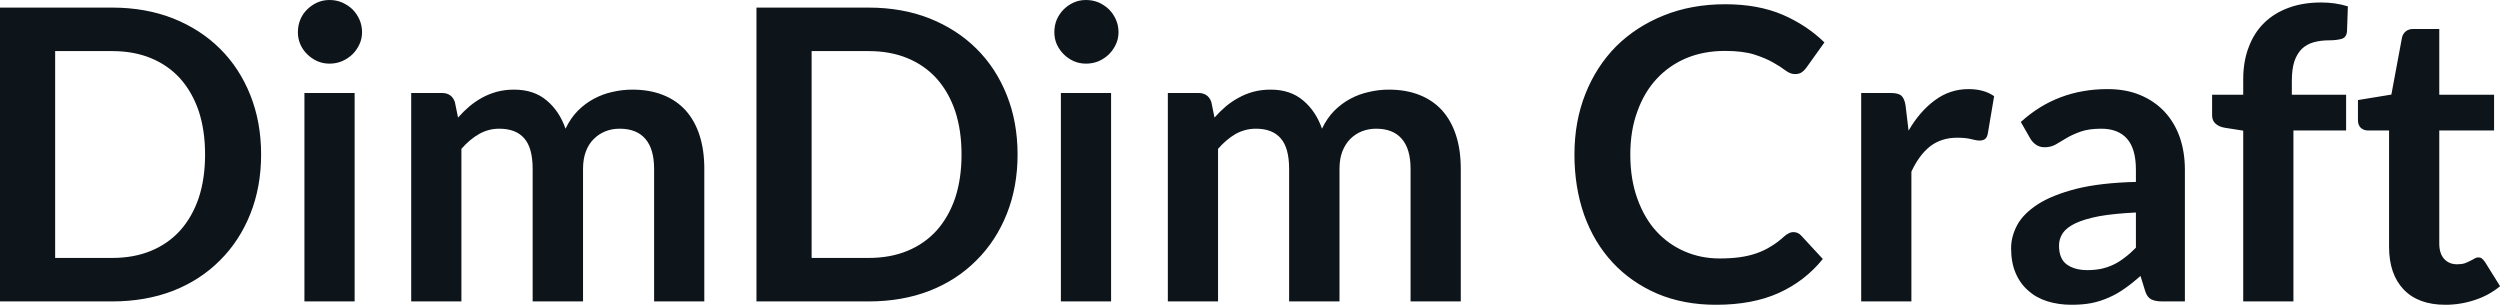 <svg fill="#0d141a" viewBox="0 0 141.415 17.239" height="100%" width="100%" xmlns="http://www.w3.org/2000/svg"><path preserveAspectRatio="none" d="M14.77 8.74L14.77 8.74Q14.77 10.57 14.16 12.10Q13.55 13.63 12.44 14.73Q11.34 15.84 9.79 16.45Q8.23 17.05 6.35 17.05L6.35 17.05L0 17.05L0 0.43L6.35 0.43Q8.23 0.43 9.79 1.04Q11.34 1.66 12.44 2.75Q13.55 3.85 14.16 5.38Q14.77 6.91 14.77 8.74ZM11.60 8.74L11.60 8.74Q11.60 7.37 11.24 6.28Q10.87 5.20 10.19 4.44Q9.51 3.69 8.54 3.29Q7.57 2.89 6.35 2.89L6.35 2.89L3.12 2.89L3.12 14.59L6.35 14.59Q7.57 14.59 8.54 14.19Q9.51 13.79 10.19 13.04Q10.87 12.28 11.24 11.20Q11.60 10.11 11.60 8.74ZM17.22 5.26L20.06 5.26L20.06 17.05L17.22 17.05L17.22 5.26ZM20.48 1.82L20.48 1.82Q20.48 2.19 20.33 2.51Q20.18 2.83 19.94 3.07Q19.69 3.31 19.35 3.46Q19.02 3.60 18.64 3.60L18.64 3.60Q18.27 3.60 17.95 3.46Q17.62 3.31 17.38 3.07Q17.13 2.83 16.99 2.51Q16.85 2.19 16.85 1.82L16.85 1.82Q16.85 1.44 16.99 1.10Q17.13 0.77 17.38 0.53Q17.62 0.29 17.95 0.14Q18.27 0 18.64 0L18.64 0Q19.02 0 19.35 0.14Q19.69 0.29 19.94 0.53Q20.18 0.77 20.33 1.10Q20.48 1.44 20.48 1.82ZM26.10 17.05L23.26 17.05L23.26 5.26L25.00 5.26Q25.55 5.26 25.73 5.77L25.73 5.77L25.91 6.65Q26.22 6.30 26.56 6.01Q26.90 5.73 27.28 5.52Q27.67 5.31 28.11 5.19Q28.55 5.07 29.08 5.07L29.08 5.07Q30.20 5.07 30.92 5.68Q31.64 6.28 31.99 7.28L31.99 7.28Q32.27 6.69 32.68 6.27Q33.10 5.85 33.59 5.59Q34.09 5.32 34.64 5.20Q35.20 5.07 35.77 5.07L35.77 5.07Q36.74 5.07 37.50 5.37Q38.26 5.67 38.78 6.24Q39.30 6.82 39.57 7.65Q39.84 8.48 39.84 9.55L39.84 9.55L39.84 17.05L37.00 17.05L37.00 9.55Q37.00 8.42 36.50 7.85Q36.01 7.28 35.05 7.28L35.05 7.28Q34.61 7.28 34.24 7.43Q33.87 7.58 33.59 7.86Q33.30 8.14 33.14 8.57Q32.98 8.99 32.98 9.55L32.98 9.55L32.98 17.05L30.13 17.05L30.13 9.55Q30.13 8.36 29.65 7.82Q29.18 7.28 28.24 7.28L28.24 7.28Q27.63 7.28 27.10 7.58Q26.56 7.89 26.10 8.42L26.10 8.42L26.10 17.05ZM57.56 8.74L57.56 8.74Q57.56 10.57 56.95 12.10Q56.34 13.63 55.23 14.73Q54.13 15.84 52.58 16.45Q51.03 17.05 49.14 17.05L49.14 17.05L42.79 17.05L42.79 0.43L49.14 0.43Q51.03 0.43 52.58 1.04Q54.13 1.66 55.23 2.75Q56.34 3.85 56.95 5.38Q57.56 6.91 57.56 8.74ZM54.39 8.74L54.39 8.74Q54.39 7.37 54.03 6.28Q53.66 5.20 52.98 4.44Q52.30 3.69 51.33 3.29Q50.36 2.89 49.14 2.89L49.14 2.89L45.91 2.89L45.91 14.59L49.14 14.59Q50.36 14.59 51.33 14.19Q52.30 13.79 52.98 13.04Q53.66 12.28 54.03 11.20Q54.39 10.11 54.39 8.74ZM60.01 5.26L62.85 5.26L62.85 17.05L60.01 17.05L60.01 5.26ZM63.27 1.82L63.27 1.82Q63.27 2.19 63.12 2.51Q62.97 2.83 62.73 3.07Q62.48 3.31 62.15 3.46Q61.81 3.60 61.43 3.60L61.43 3.60Q61.06 3.60 60.74 3.46Q60.41 3.31 60.17 3.07Q59.93 2.83 59.78 2.51Q59.64 2.19 59.64 1.82L59.64 1.82Q59.64 1.44 59.78 1.10Q59.93 0.77 60.17 0.53Q60.41 0.29 60.74 0.14Q61.06 0 61.43 0L61.43 0Q61.81 0 62.15 0.14Q62.48 0.29 62.73 0.53Q62.97 0.77 63.12 1.10Q63.27 1.44 63.27 1.82ZM68.90 17.05L66.06 17.05L66.06 5.26L67.79 5.26Q68.34 5.26 68.52 5.77L68.52 5.77L68.70 6.65Q69.01 6.30 69.35 6.01Q69.69 5.73 70.08 5.52Q70.46 5.31 70.90 5.19Q71.35 5.07 71.88 5.07L71.88 5.07Q72.99 5.07 73.71 5.68Q74.43 6.28 74.78 7.28L74.78 7.28Q75.06 6.69 75.47 6.27Q75.89 5.85 76.38 5.59Q76.88 5.32 77.44 5.20Q77.99 5.07 78.56 5.07L78.56 5.07Q79.53 5.07 80.29 5.37Q81.05 5.67 81.57 6.24Q82.09 6.82 82.36 7.65Q82.63 8.48 82.63 9.55L82.63 9.55L82.63 17.05L79.79 17.05L79.79 9.55Q79.79 8.42 79.29 7.85Q78.80 7.28 77.84 7.28L77.84 7.28Q77.41 7.28 77.03 7.43Q76.66 7.58 76.38 7.86Q76.10 8.14 75.93 8.57Q75.77 8.99 75.77 9.55L75.77 9.55L75.77 17.05L72.92 17.05L72.92 9.55Q72.92 8.36 72.44 7.82Q71.97 7.28 71.04 7.28L71.04 7.28Q70.43 7.28 69.89 7.58Q69.36 7.89 68.90 8.42L68.90 8.42L68.90 17.05ZM101.45 13.13L101.45 13.13Q101.71 13.13 101.89 13.33L101.89 13.33L103.11 14.65Q102.10 15.90 100.62 16.57Q99.14 17.24 97.07 17.24L97.07 17.24Q95.22 17.24 93.74 16.61Q92.26 15.97 91.22 14.85Q90.17 13.72 89.61 12.16Q89.06 10.59 89.06 8.74L89.06 8.74Q89.06 6.87 89.68 5.31Q90.30 3.75 91.42 2.62Q92.55 1.50 94.12 0.87Q95.69 0.24 97.59 0.24L97.59 0.24Q99.44 0.24 100.83 0.83Q102.21 1.43 103.20 2.40L103.20 2.40L102.17 3.84Q102.07 3.98 101.93 4.08Q101.79 4.19 101.53 4.19L101.53 4.19Q101.27 4.19 100.99 3.98Q100.72 3.77 100.29 3.53Q99.87 3.29 99.22 3.08Q98.57 2.88 97.57 2.88L97.57 2.88Q96.39 2.88 95.41 3.28Q94.43 3.69 93.72 4.45Q93.01 5.21 92.62 6.30Q92.22 7.38 92.22 8.74L92.22 8.74Q92.22 10.14 92.62 11.24Q93.01 12.33 93.69 13.08Q94.37 13.82 95.29 14.22Q96.21 14.62 97.27 14.62L97.27 14.62Q97.90 14.62 98.41 14.55Q98.92 14.48 99.35 14.33Q99.79 14.18 100.17 13.94Q100.56 13.71 100.94 13.36L100.94 13.36Q101.05 13.26 101.18 13.20Q101.30 13.13 101.45 13.13ZM108.12 17.05L105.28 17.05L105.28 5.26L106.95 5.26Q107.39 5.26 107.56 5.42Q107.73 5.58 107.79 5.97L107.79 5.97L107.96 7.39Q108.59 6.30 109.45 5.67Q110.30 5.04 111.35 5.04L111.35 5.04Q112.23 5.04 112.80 5.44L112.80 5.44L112.44 7.57Q112.40 7.77 112.29 7.86Q112.17 7.95 111.98 7.95L111.98 7.95Q111.80 7.95 111.50 7.87Q111.20 7.79 110.71 7.79L110.71 7.79Q109.82 7.79 109.19 8.27Q108.56 8.76 108.12 9.71L108.12 9.71L108.12 17.05ZM123.59 9.60L123.59 17.05L122.31 17.05Q121.91 17.05 121.68 16.93Q121.45 16.81 121.34 16.45L121.34 16.45L121.08 15.61Q120.63 16.01 120.20 16.31Q119.77 16.62 119.31 16.82Q118.85 17.03 118.33 17.14Q117.82 17.24 117.18 17.24L117.18 17.24Q116.44 17.24 115.80 17.04Q115.17 16.84 114.72 16.43Q114.26 16.03 114.01 15.43Q113.76 14.84 113.76 14.04L113.76 14.04Q113.76 13.37 114.11 12.72Q114.46 12.08 115.28 11.55Q116.09 11.03 117.45 10.68Q118.81 10.34 120.82 10.29L120.82 10.29L120.82 9.60Q120.82 8.42 120.32 7.85Q119.82 7.28 118.86 7.28L118.86 7.28Q118.17 7.28 117.71 7.44Q117.25 7.60 116.91 7.80Q116.58 8.00 116.29 8.17Q116.00 8.33 115.66 8.33L115.66 8.33Q115.37 8.33 115.16 8.18Q114.95 8.03 114.83 7.81L114.83 7.81L114.31 6.90Q116.35 5.04 119.22 5.04L119.22 5.04Q120.26 5.04 121.07 5.38Q121.88 5.72 122.44 6.32Q123.00 6.92 123.30 7.76Q123.59 8.60 123.59 9.60L123.59 9.60ZM118.07 15.28L118.07 15.28Q118.51 15.28 118.88 15.20Q119.24 15.12 119.57 14.96Q119.90 14.80 120.20 14.56Q120.51 14.33 120.82 14.01L120.82 14.01L120.82 12.02Q119.58 12.08 118.74 12.23Q117.91 12.39 117.40 12.63Q116.90 12.87 116.68 13.19Q116.47 13.51 116.47 13.89L116.47 13.89Q116.47 14.64 116.91 14.96Q117.36 15.28 118.07 15.28ZM129.73 17.05L126.89 17.05L126.89 7.39L125.87 7.23Q125.53 7.18 125.33 7.00Q125.13 6.83 125.13 6.52L125.13 6.52L125.13 5.36L126.89 5.36L126.89 4.49Q126.89 3.47 127.20 2.67Q127.50 1.86 128.07 1.30Q128.64 0.74 129.46 0.44Q130.27 0.14 131.30 0.14L131.30 0.14Q132.11 0.14 132.81 0.36L132.81 0.36L132.76 1.78Q132.73 2.12 132.45 2.20Q132.16 2.28 131.78 2.28L131.78 2.28Q131.27 2.28 130.88 2.39Q130.48 2.50 130.20 2.77Q129.93 3.04 129.78 3.48Q129.64 3.92 129.64 4.58L129.64 4.58L129.64 5.36L132.71 5.36L132.71 7.38L129.73 7.38L129.73 17.05ZM138.32 17.24L138.32 17.24Q136.79 17.24 135.96 16.37Q135.14 15.50 135.14 13.97L135.14 13.97L135.14 7.38L133.94 7.38Q133.71 7.38 133.54 7.23Q133.38 7.08 133.38 6.79L133.38 6.79L133.38 5.66L135.27 5.35L135.87 2.13Q135.92 1.90 136.09 1.77Q136.25 1.64 136.50 1.64L136.50 1.64L137.98 1.64L137.98 5.36L141.08 5.36L141.08 7.38L137.98 7.38L137.98 13.78Q137.98 14.33 138.25 14.64Q138.53 14.95 138.99 14.95L138.99 14.95Q139.25 14.95 139.43 14.89Q139.61 14.82 139.74 14.75Q139.87 14.69 139.98 14.62Q140.08 14.56 140.18 14.56L140.18 14.56Q140.31 14.56 140.39 14.62Q140.47 14.69 140.56 14.81L140.56 14.81L141.42 16.19Q140.79 16.71 139.99 16.97Q139.18 17.24 138.32 17.24Z"></path></svg>